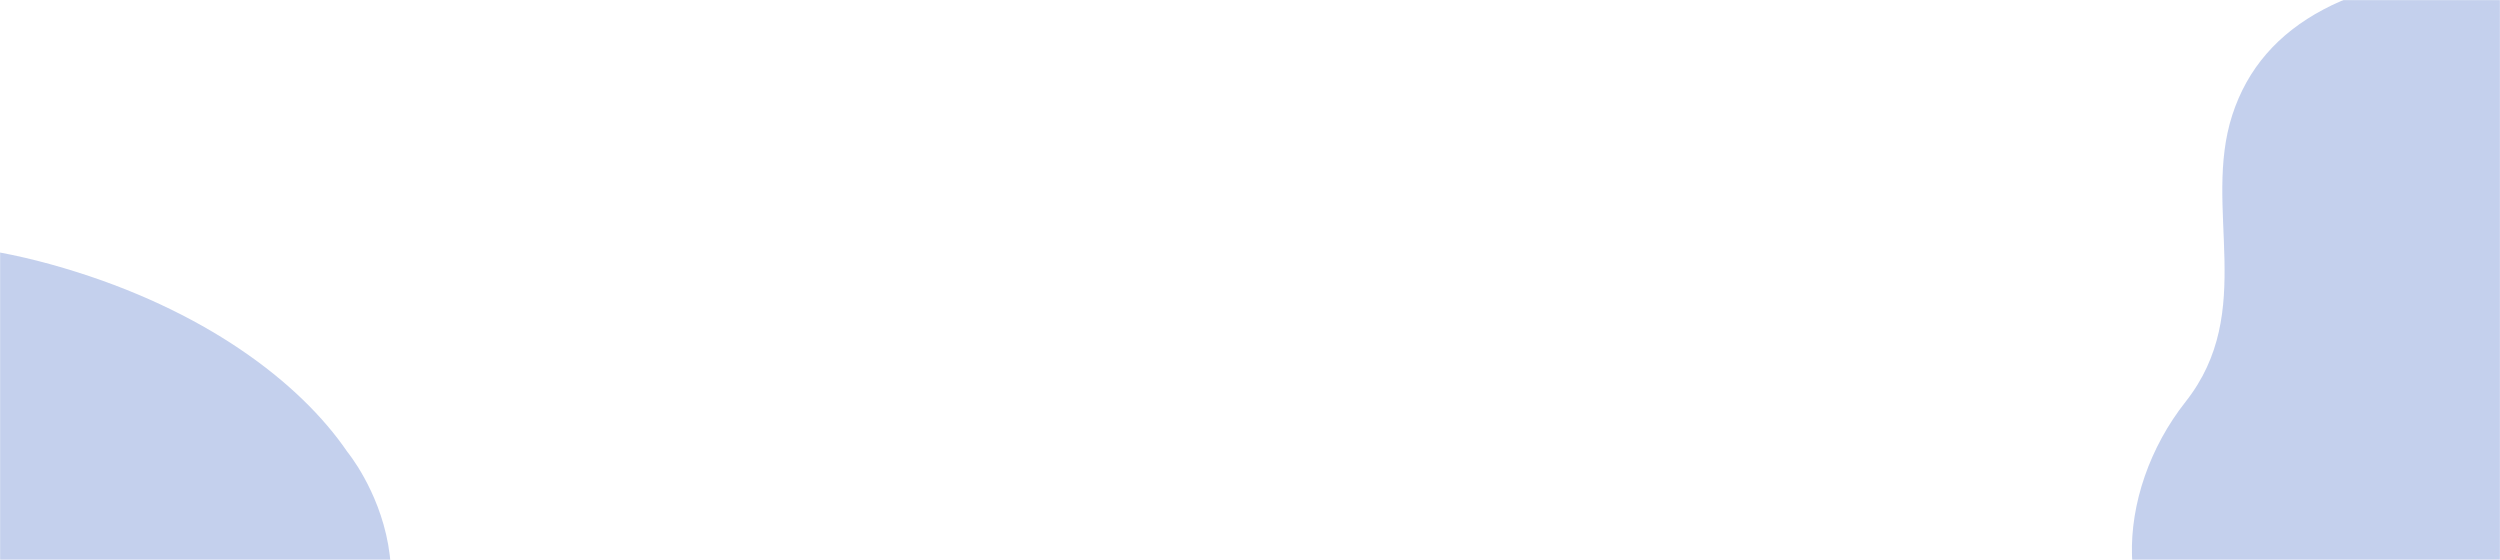 <?xml version="1.0" encoding="UTF-8"?> <svg xmlns="http://www.w3.org/2000/svg" width="1920" height="430" viewBox="0 0 1920 430" fill="none"> <mask id="mask0" mask-type="alpha" maskUnits="userSpaceOnUse" x="0" y="0" width="1920" height="430"> <rect width="1920" height="430" fill="#47A9F2"></rect> </mask> <g mask="url(#mask0)"> <path d="M266.811 347.085C266.811 347.085 362.012 462.088 231.691 571.458C101.37 680.828 -21.378 607.261 -81.631 681.736C-141.884 756.211 -289.748 708.163 -341.83 651.728C-399.748 588.965 -361.791 491.272 -287.536 442.814C-213.28 394.356 -228.059 305.843 -183.313 245.455C-138.567 185.068 -59.645 173.729 48.814 205.818C156.441 237.667 230.082 293.255 266.811 347.085Z" fill="#2E58BE" fill-opacity="0.28"></path> <path d="M2173.45 41.196C2173.45 41.196 2300.34 119.866 2211.66 265.063C2122.99 410.26 1983.2 379.645 1949.82 469.438C1916.44 559.231 1760.97 560.808 1693.62 523.912C1618.72 482.878 1623.57 378.182 1678.51 308.587C1733.45 238.993 1691.24 159.804 1714.41 88.305C1737.58 16.807 1808.77 -19.091 1921.8 -23.238C2033.97 -27.347 2121.48 1.876 2173.45 41.196Z" fill="#2E58BE" fill-opacity="0.28"></path> </g> </svg> 